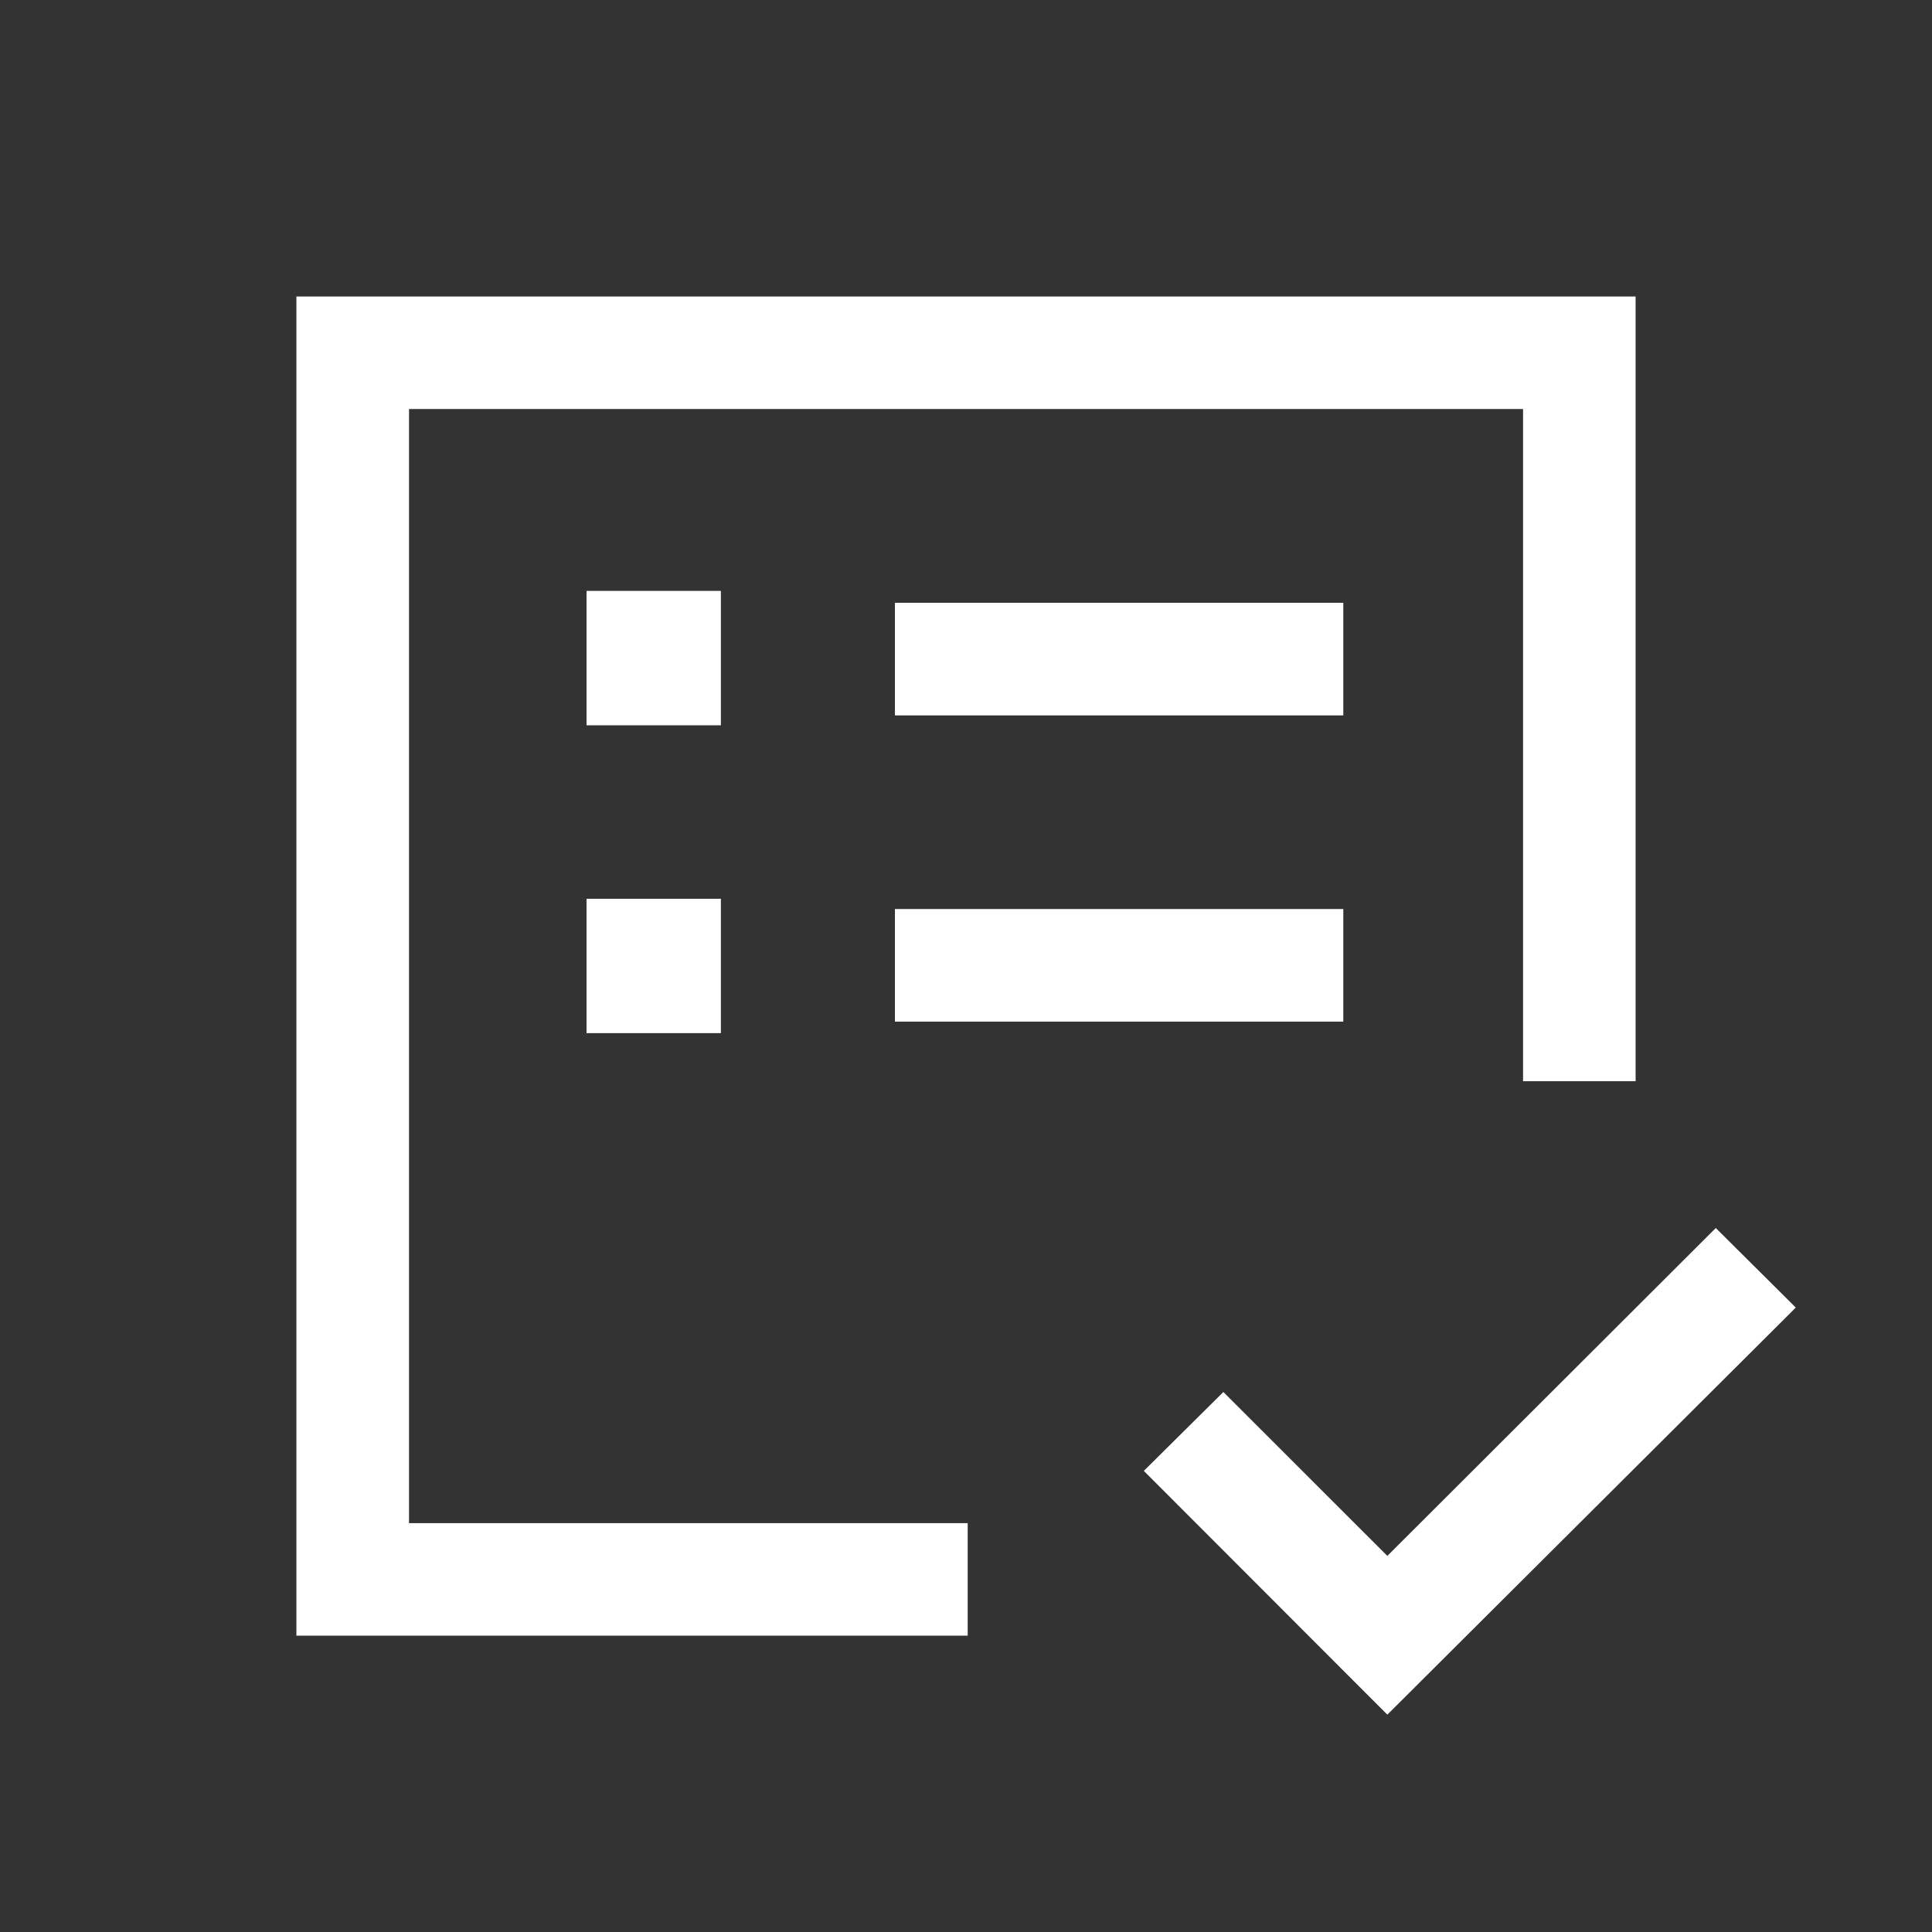 <svg xmlns="http://www.w3.org/2000/svg" width="24" height="24" fill="none"><rect width="100%" height="100%" fill="#333333" stroke="none"/><path fill="#fff" d="M5.08 18.921V5.083v11.292-2.037 4.583Zm-1.398 1.4V3.683h16.636v9.748H18.92v-8.35H5.081v13.84h6.94v1.398h-8.34Zm13.552.979-3.025-3.028.988-.98 2.037 2.036 4.08-4.073.994.988-5.074 5.057Zm-6.118-8.609h5.571v-1.399h-5.57v1.4Zm0-3.804h5.571V7.488h-5.57v1.4Zm-3.83 3.947h1.669v-1.669H7.286v1.669Zm0-3.824h1.669V7.34H7.286V9.01Z"/></svg>
